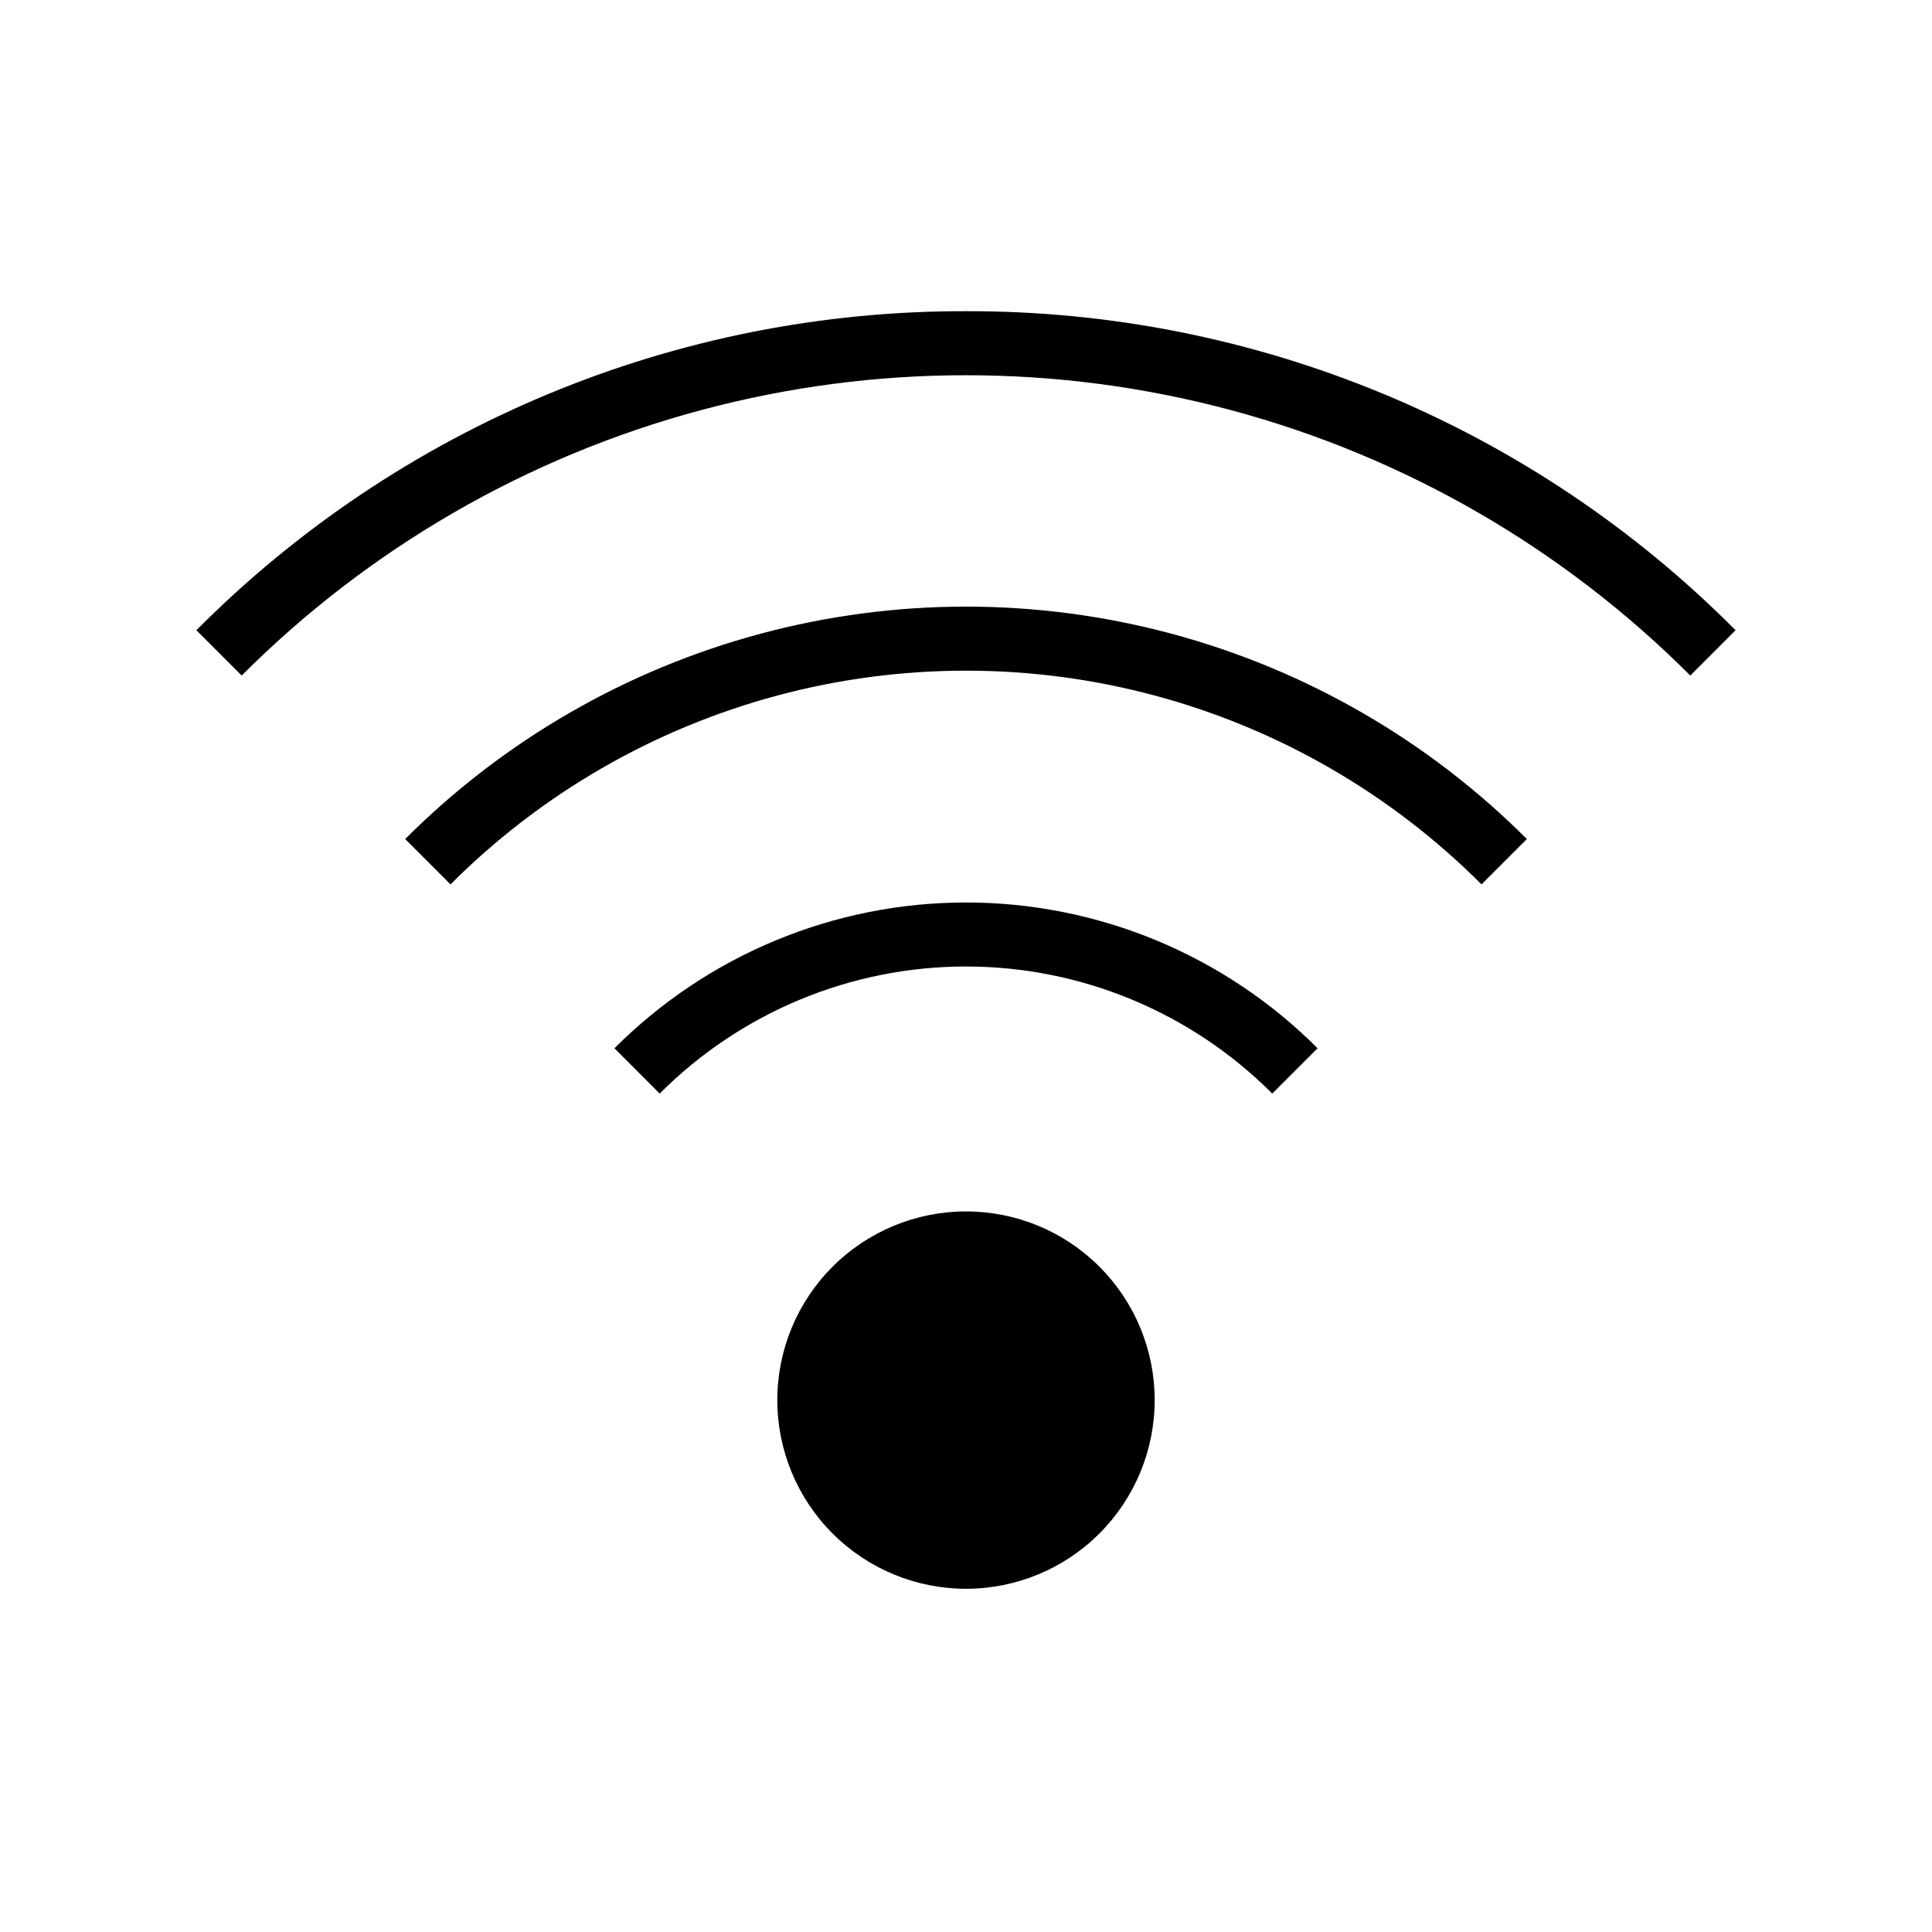 <?xml version="1.0" encoding="UTF-8"?>
<!-- Uploaded to: SVG Repo, www.svgrepo.com, Generator: SVG Repo Mixer Tools -->
<svg fill="#000000" width="800px" height="800px" version="1.1" viewBox="144 144 512 512" xmlns="http://www.w3.org/2000/svg">
 <g>
  <path d="m400 465.04c-13.262 0-25.98 5.266-35.359 14.645-9.379 9.375-14.645 22.094-14.645 35.355 0 13.262 5.266 25.98 14.645 35.359 9.379 9.375 22.098 14.645 35.359 14.645s25.98-5.269 35.355-14.645c9.379-9.379 14.645-22.098 14.645-35.359 0.004-13.262-5.262-25.984-14.641-35.359-9.379-9.379-22.098-14.648-35.359-14.641z"/>
  <path d="m400 226.47c-37.898-0.094-75.438 7.328-110.45 21.84-35.008 14.512-66.789 35.824-93.504 62.703l11.996 12.012v0.004c33.68-33.727 75.648-57.984 121.68-70.328 46.035-12.348 94.508-12.348 140.54 0 46.035 12.344 88.004 36.602 121.68 70.328l11.996-12.012v-0.004c-26.715-26.879-58.496-48.191-93.504-62.703-35.008-14.512-72.547-21.934-110.44-21.84z"/>
  <path d="m306.84 421.8 11.98 12.012c21.512-21.562 50.715-33.68 81.172-33.68 30.453 0 59.656 12.117 81.168 33.68l12.012-12.012c-24.695-24.734-58.215-38.633-93.164-38.633-34.953 0-68.473 13.898-93.168 38.633z"/>
  <path d="m251.38 366.35 12.012 12.012v0.004c23.973-24 53.84-41.258 86.602-50.043 32.762-8.785 67.258-8.785 100.02 0 32.762 8.785 62.633 26.043 86.602 50.043l12.012-12.012v-0.004c-26.082-26.098-58.578-44.867-94.219-54.422-35.641-9.555-73.168-9.555-108.81 0-35.641 9.555-68.137 28.324-94.219 54.422z"/>
 </g>
</svg>